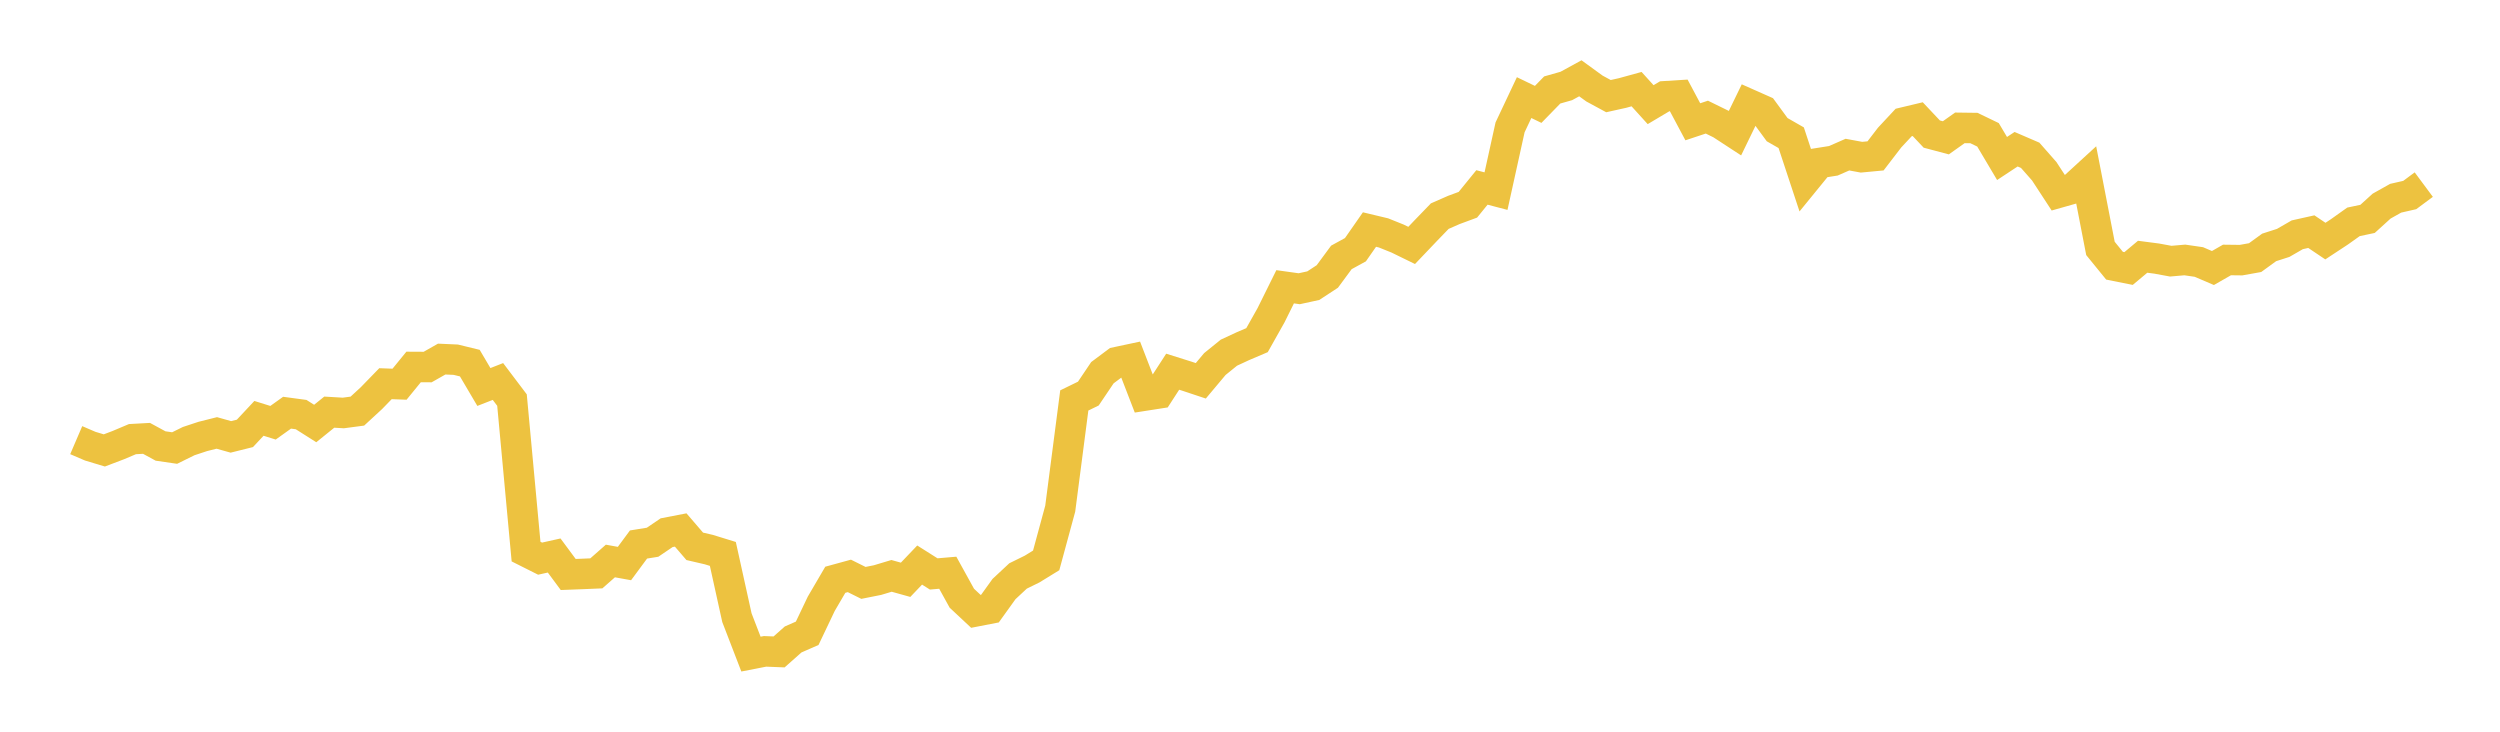 <svg width="164" height="48" xmlns="http://www.w3.org/2000/svg" xmlns:xlink="http://www.w3.org/1999/xlink"><path fill="none" stroke="rgb(237,194,64)" stroke-width="2" d="M5,28.874L5.922,29.27L6.844,29.548L7.766,29.197L8.689,28.807L9.611,28.756L10.533,29.257L11.455,29.392L12.377,28.937L13.299,28.632L14.222,28.4L15.144,28.66L16.066,28.43L16.988,27.444L17.91,27.732L18.832,27.073L19.754,27.197L20.677,27.782L21.599,27.037L22.521,27.091L23.443,26.969L24.365,26.119L25.287,25.17L26.21,25.204L27.132,24.073L28.054,24.078L28.976,23.555L29.898,23.596L30.82,23.821L31.743,25.387L32.665,25.026L33.587,26.245L34.509,36.184L35.431,36.647L36.353,36.441L37.275,37.686L38.198,37.651L39.12,37.612L40.042,36.801L40.964,36.968L41.886,35.72L42.808,35.571L43.731,34.945L44.653,34.767L45.575,35.839L46.497,36.053L47.419,36.337L48.341,40.517L49.263,42.909L50.186,42.729L51.108,42.766L52.03,41.948L52.952,41.544L53.874,39.609L54.796,38.032L55.719,37.779L56.641,38.238L57.563,38.054L58.485,37.777L59.407,38.034L60.329,37.067L61.251,37.65L62.174,37.571L63.096,39.242L64.018,40.105L64.94,39.926L65.862,38.643L66.784,37.783L67.707,37.329L68.629,36.762L69.551,33.366L70.473,26.269L71.395,25.819L72.317,24.45L73.24,23.76L74.162,23.564L75.084,25.952L76.006,25.808L76.928,24.384L77.85,24.674L78.772,24.981L79.695,23.881L80.617,23.135L81.539,22.707L82.461,22.314L83.383,20.674L84.305,18.812L85.228,18.941L86.15,18.74L87.072,18.137L87.994,16.886L88.916,16.381L89.838,15.058L90.76,15.279L91.683,15.65L92.605,16.1L93.527,15.132L94.449,14.178L95.371,13.773L96.293,13.432L97.216,12.296L98.138,12.538L99.06,8.356L99.982,6.403L100.904,6.848L101.826,5.902L102.749,5.64L103.671,5.136L104.593,5.806L105.515,6.306L106.437,6.101L107.359,5.847L108.281,6.865L109.204,6.316L110.126,6.259L111.048,7.989L111.97,7.683L112.892,8.135L113.814,8.737L114.737,6.837L115.659,7.246L116.581,8.506L117.503,9.034L118.425,11.825L119.347,10.694L120.269,10.548L121.192,10.143L122.114,10.313L123.036,10.226L123.958,9.025L124.88,8.036L125.802,7.816L126.725,8.795L127.647,9.04L128.569,8.387L129.491,8.399L130.413,8.844L131.335,10.397L132.257,9.789L133.18,10.187L134.102,11.235L135.024,12.647L135.946,12.386L136.868,11.541L137.79,16.296L138.713,17.43L139.635,17.615L140.557,16.843L141.479,16.963L142.401,17.133L143.323,17.053L144.246,17.187L145.168,17.582L146.09,17.054L147.012,17.065L147.934,16.9L148.856,16.231L149.778,15.934L150.701,15.402L151.623,15.196L152.545,15.816L153.467,15.209L154.389,14.553L155.311,14.359L156.234,13.521L157.156,13.004L158.078,12.794L159,12.11"></path></svg>